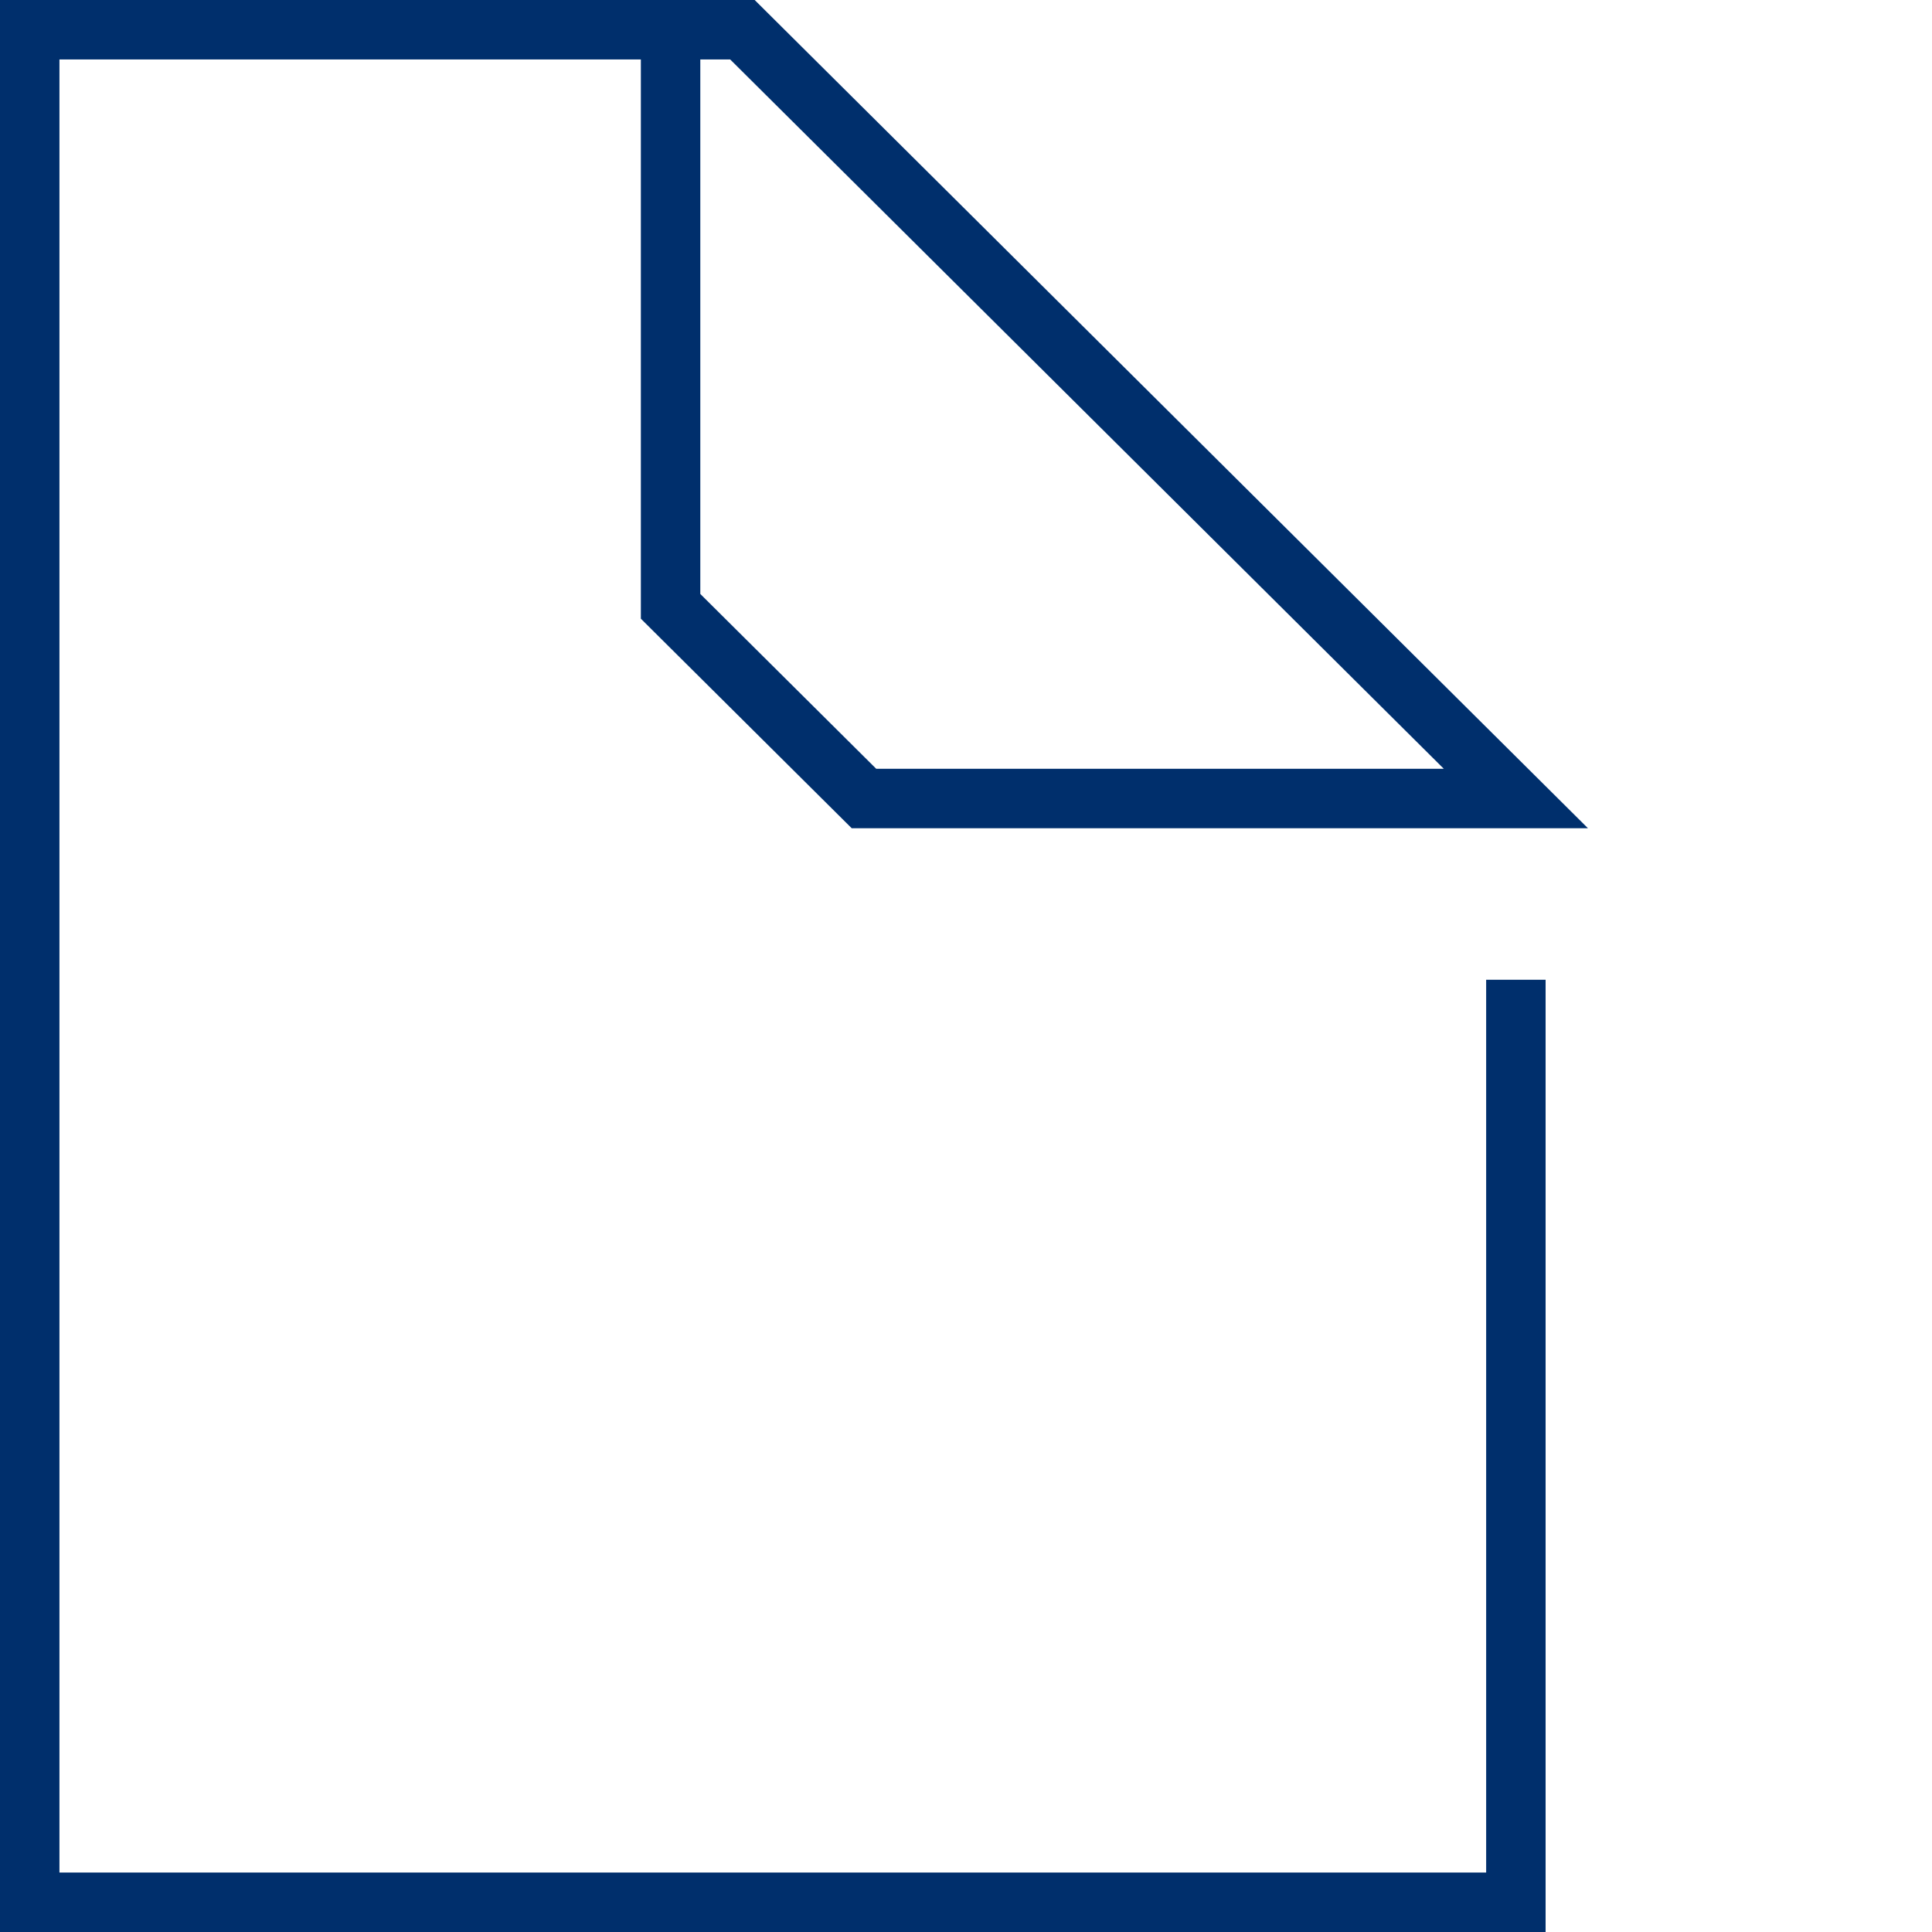 <svg width="65" height="65" viewBox="0 0 65 65" fill="none" xmlns="http://www.w3.org/2000/svg">
<path d="M51 32.962V64H1V1H22.561M22.561 1H24.978L51 26.865H29.067L22.561 20.399V1Z" stroke="#002F6C" stroke-width="2"/>
</svg>
